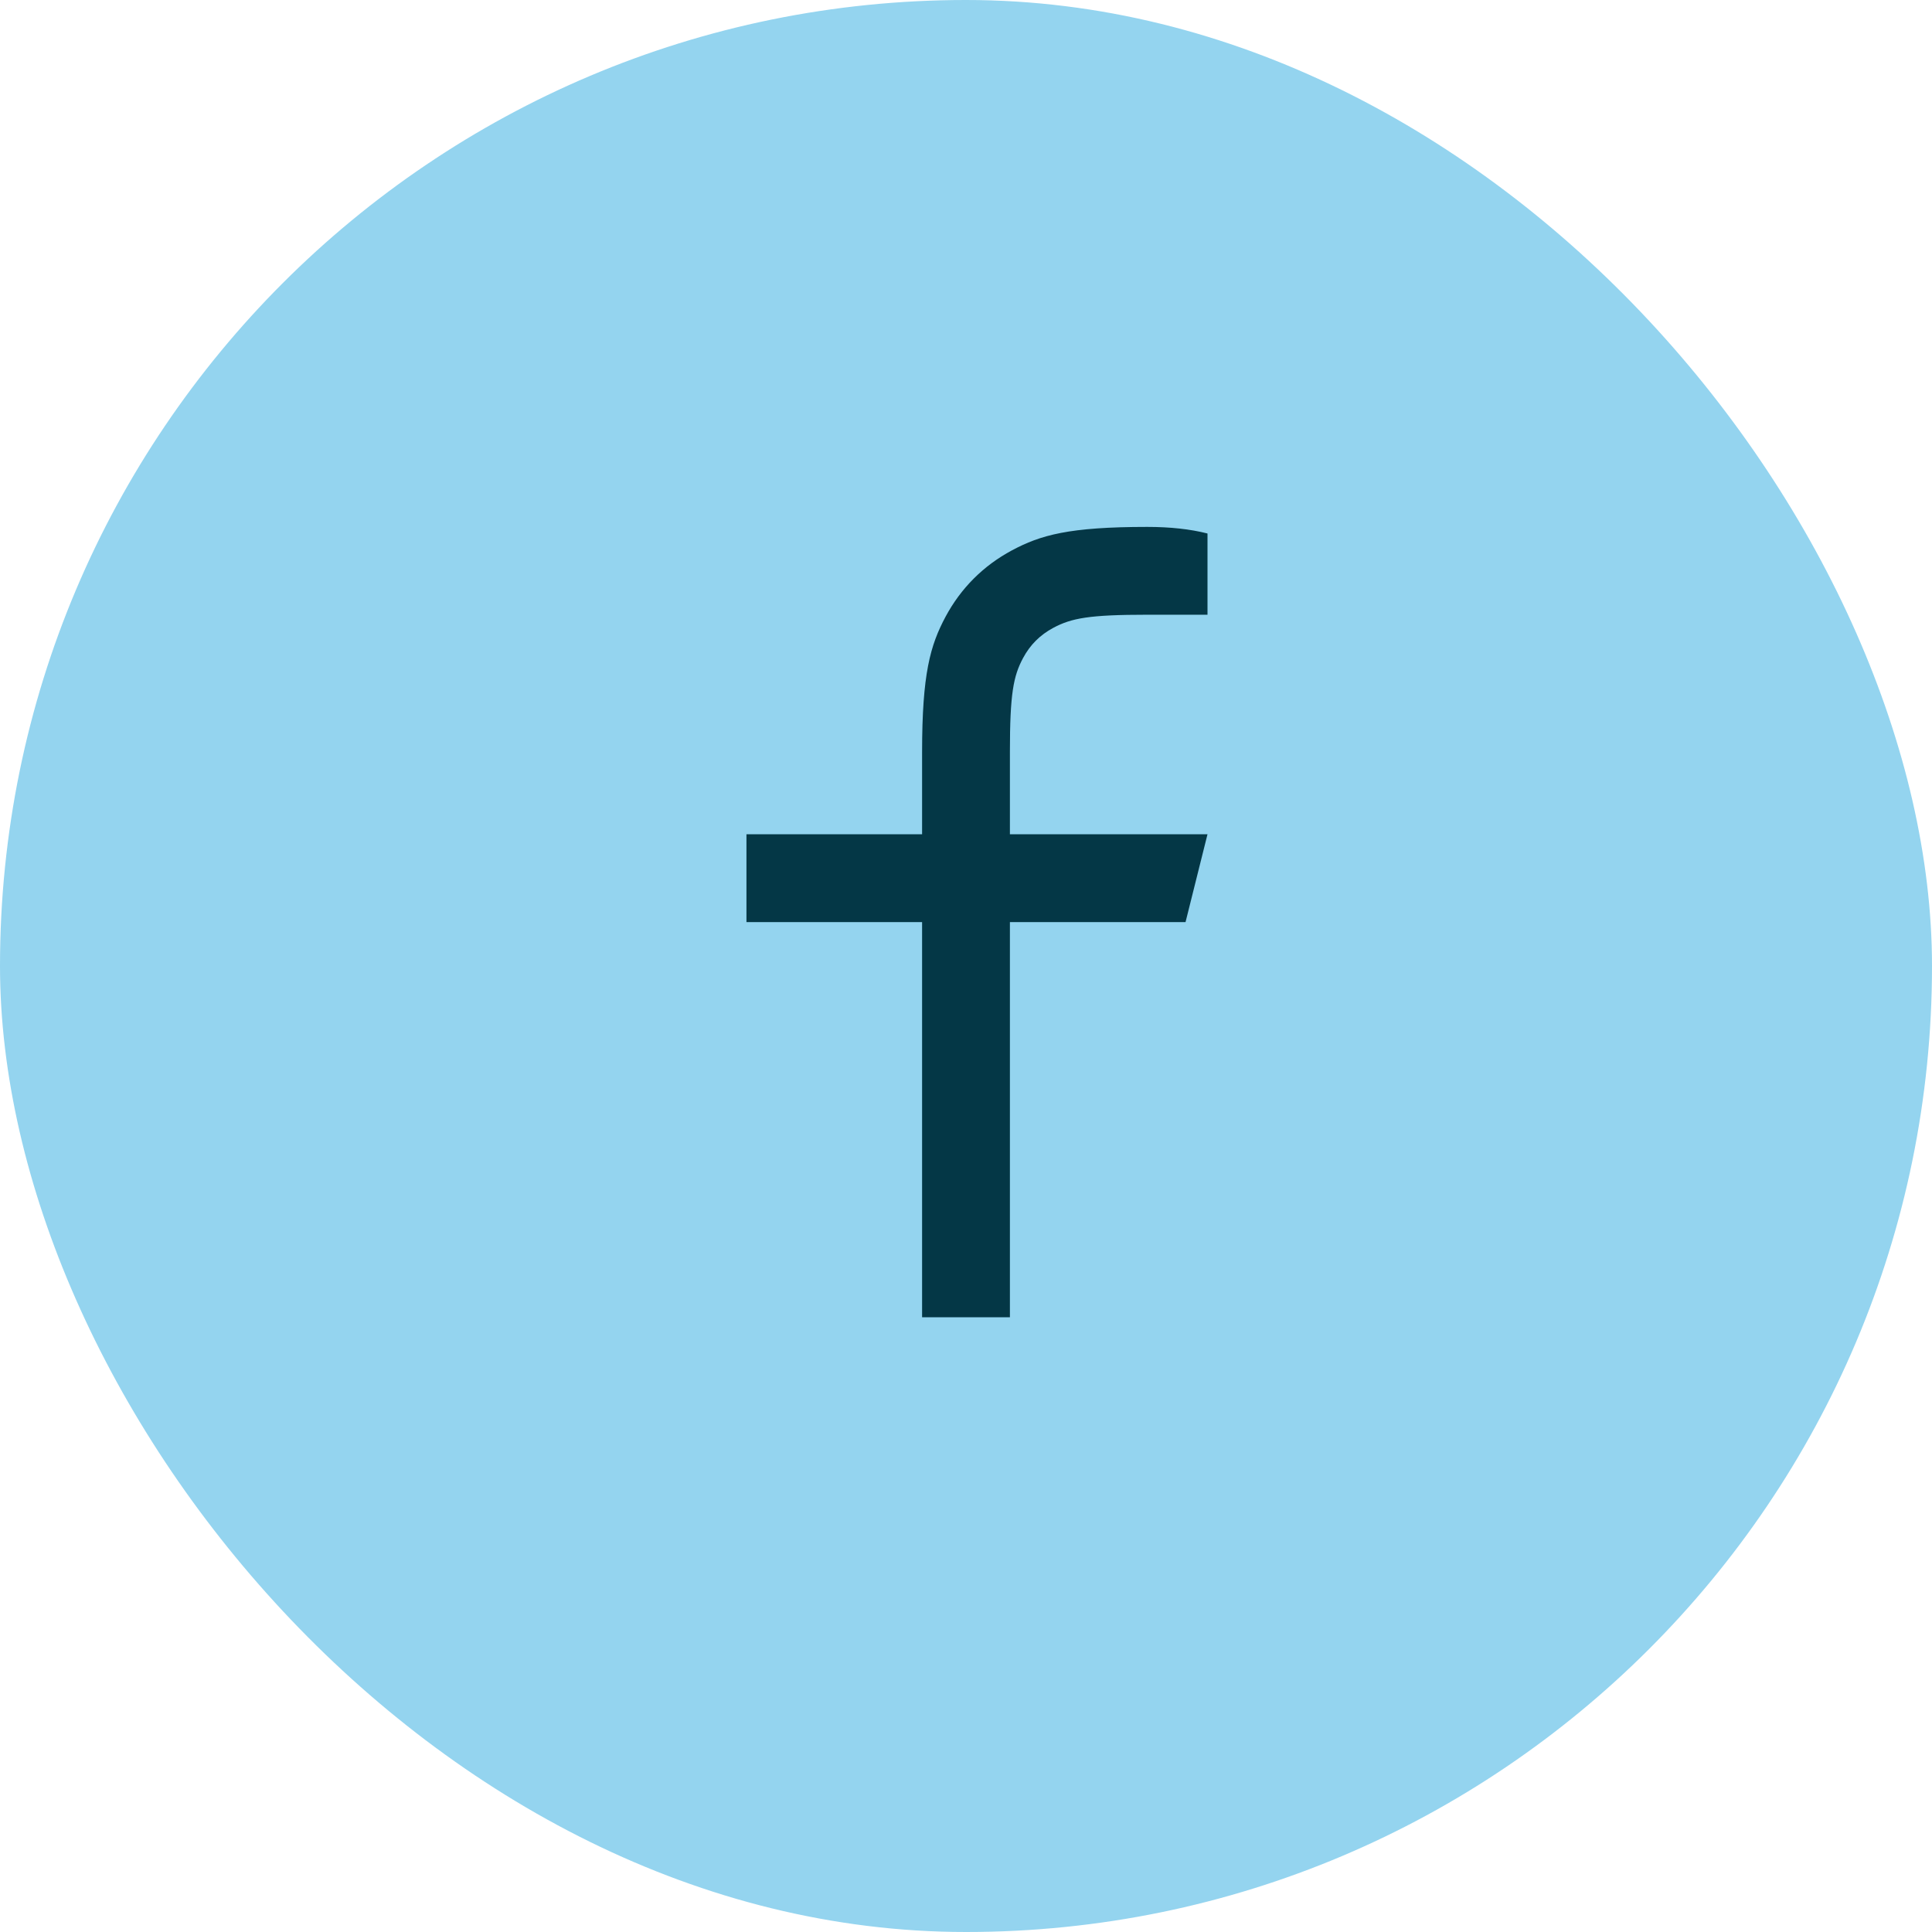 <svg width="44" height="44" viewBox="0 0 44 44" fill="none" xmlns="http://www.w3.org/2000/svg">
<rect width="44" height="44" rx="22" fill="#94D4EF"/>
<path d="M23 19H27.5L27 21H23V30H21V21H17V19H21V17.128C21 15.345 21.186 14.698 21.534 14.046C21.883 13.395 22.395 12.883 23.046 12.534C23.698 12.186 24.345 12 26.128 12C26.65 12 27.107 12.05 27.5 12.15V14H26.128C24.804 14 24.401 14.078 23.989 14.298C23.686 14.46 23.46 14.686 23.298 14.989C23.078 15.401 23 15.804 23 17.128V19Z" fill="#043746"/>
</svg>
